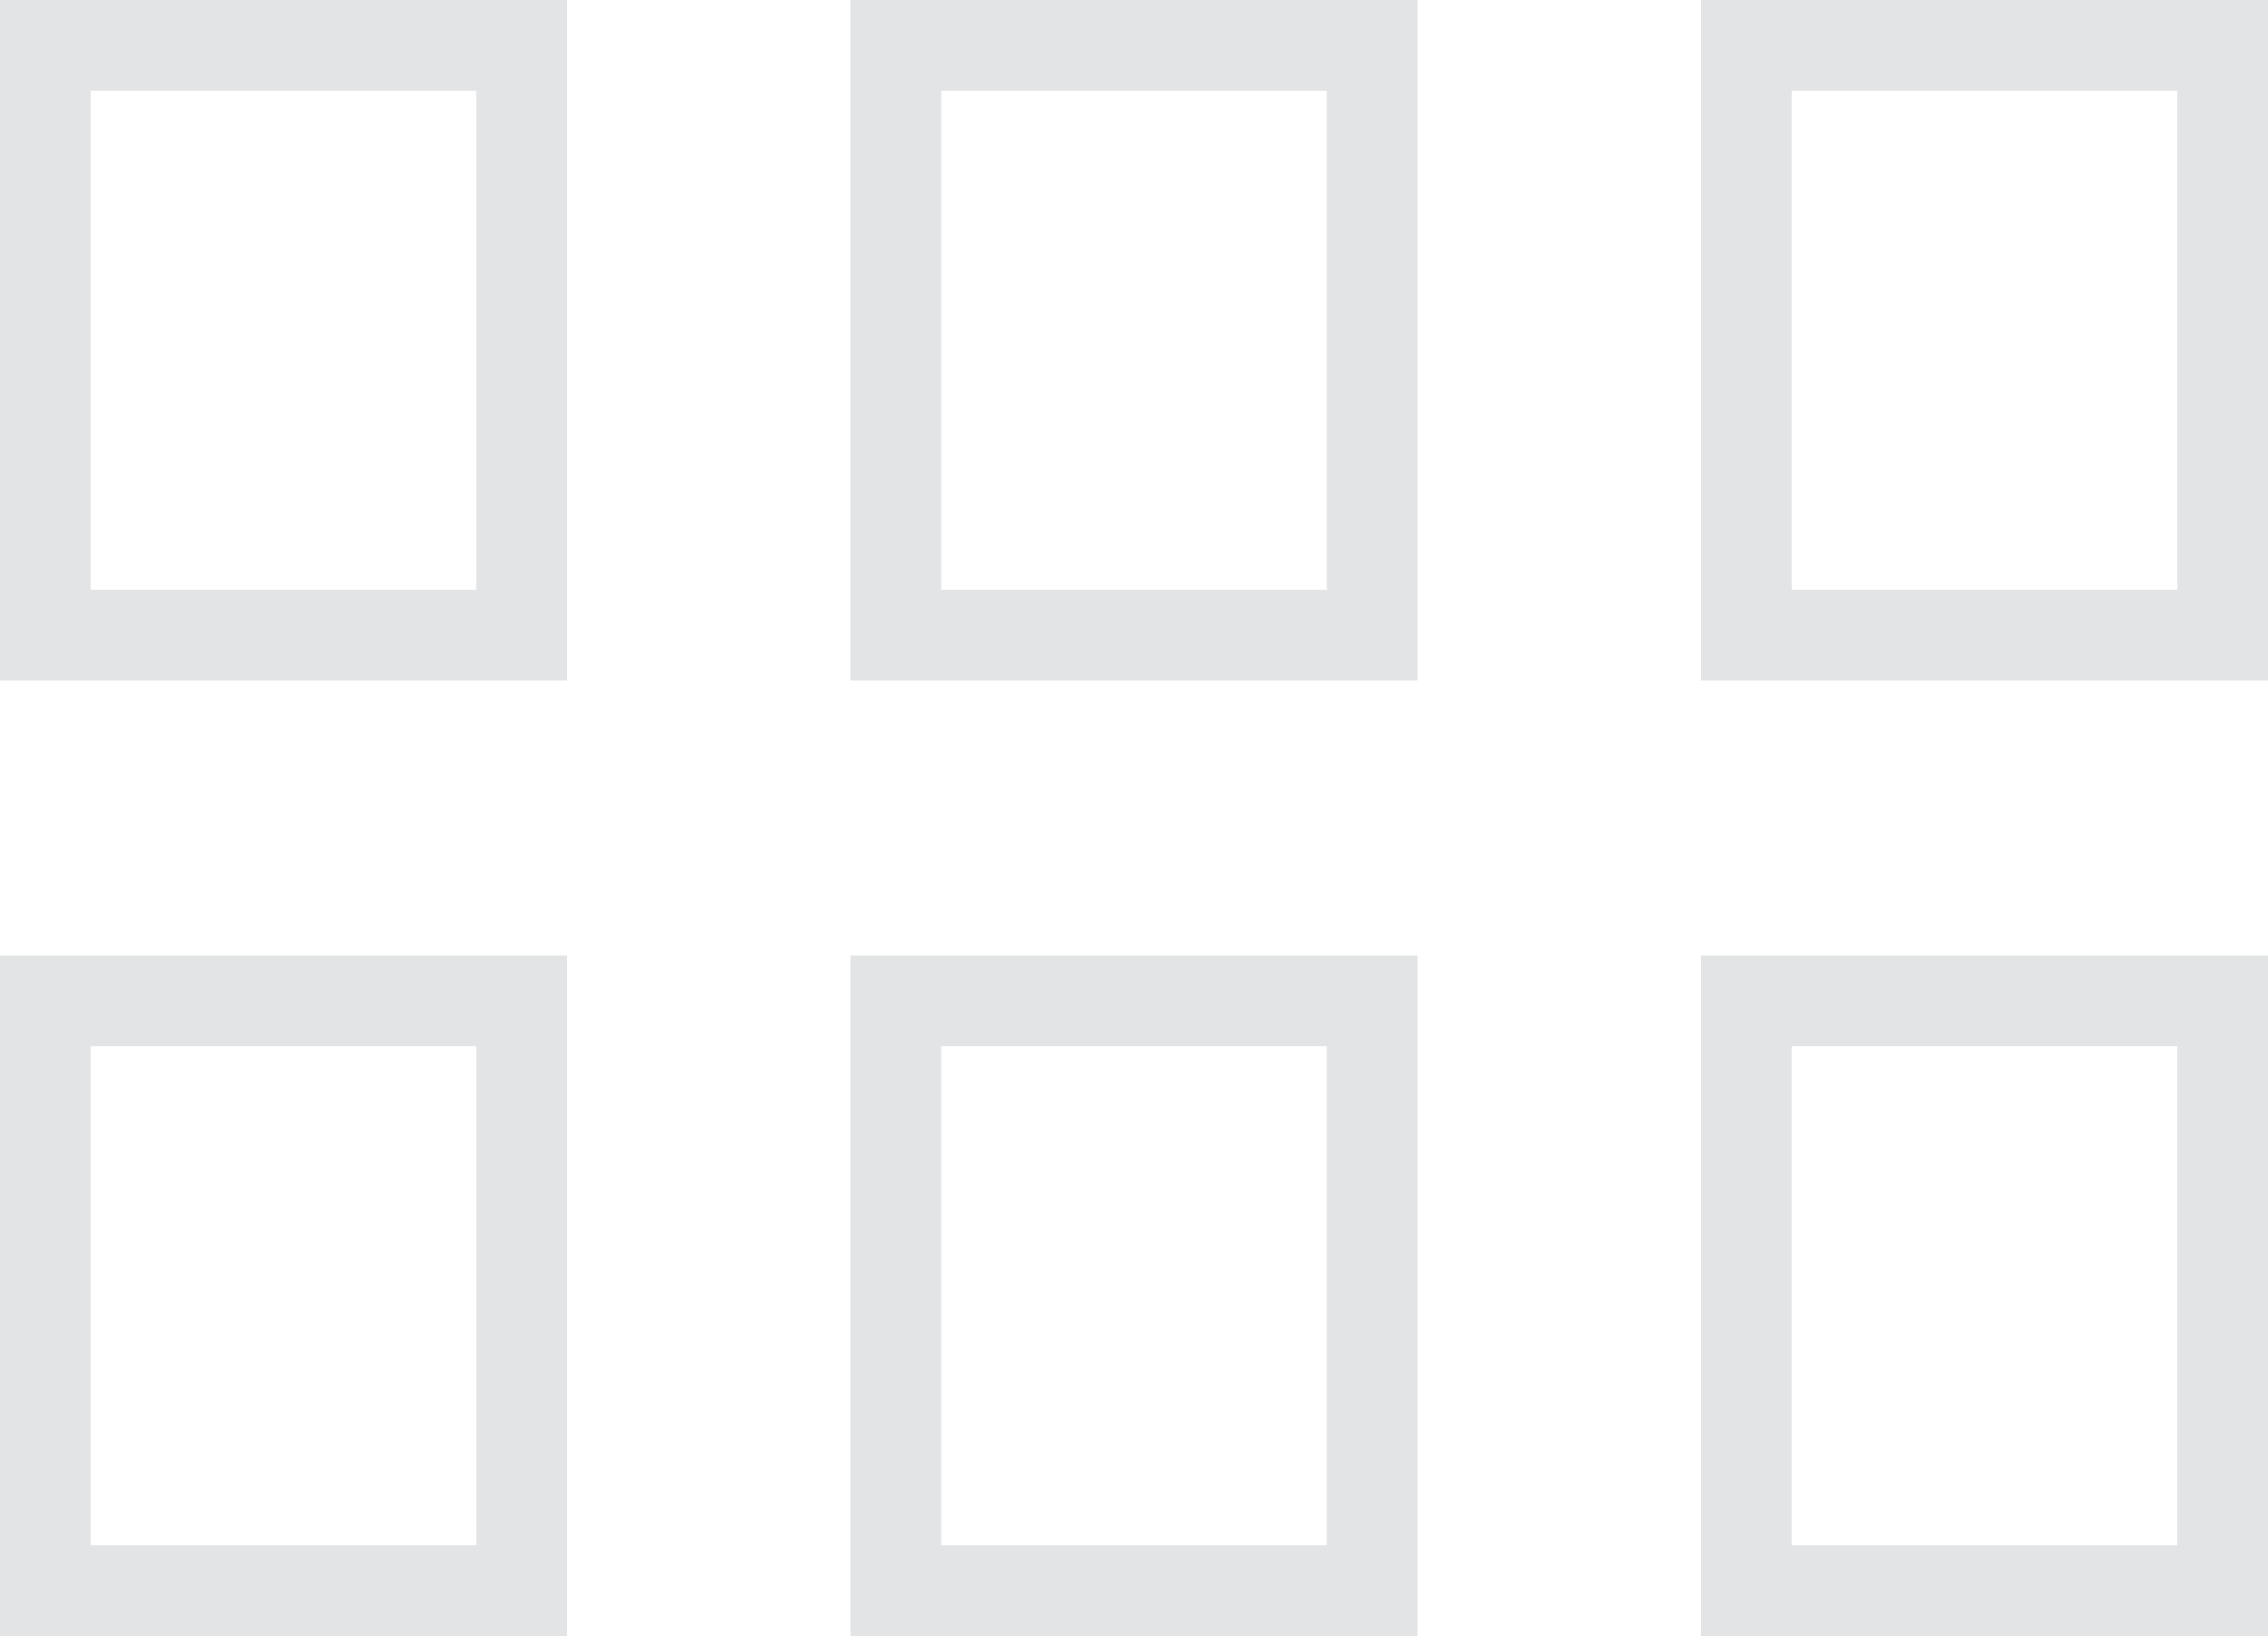 <?xml version="1.0" encoding="utf-8"?>
<!-- Generator: Adobe Illustrator 19.1.1, SVG Export Plug-In . SVG Version: 6.00 Build 0)  -->
<svg version="1.1" id="Calque_1" xmlns="http://www.w3.org/2000/svg" xmlns:xlink="http://www.w3.org/1999/xlink" x="0px" y="0px"
	 viewBox="0 0 1000 721.2" style="enable-background:new 0 0 1000 721.2;" xml:space="preserve">
<style type="text/css">
	.st0{fill:#E3E4E5;}
</style>
<g>
	<path class="st0" d="M210,40v220H40V40H210 M250,0H0v300h250V0z"/>
	<path class="st0" d="M960,40v220H790V40H960 M1000,0H750v300h250V0z"/>
	<path class="st0" d="M585,40v220H415V40H585 M625,0H375v300h250V0z"/>
	<path class="st0" d="M210,461.2v220H40v-220H210 M250,421.2H0v300h250V421.2z"/>
	<path class="st0" d="M960,461.2v220H790v-220H960 M1000,421.2H750v300h250V421.2z"/>
	<path class="st0" d="M585,461.2v220H415v-220H585 M625,421.2H375v300h250V421.2z"/>
</g>
</svg>
